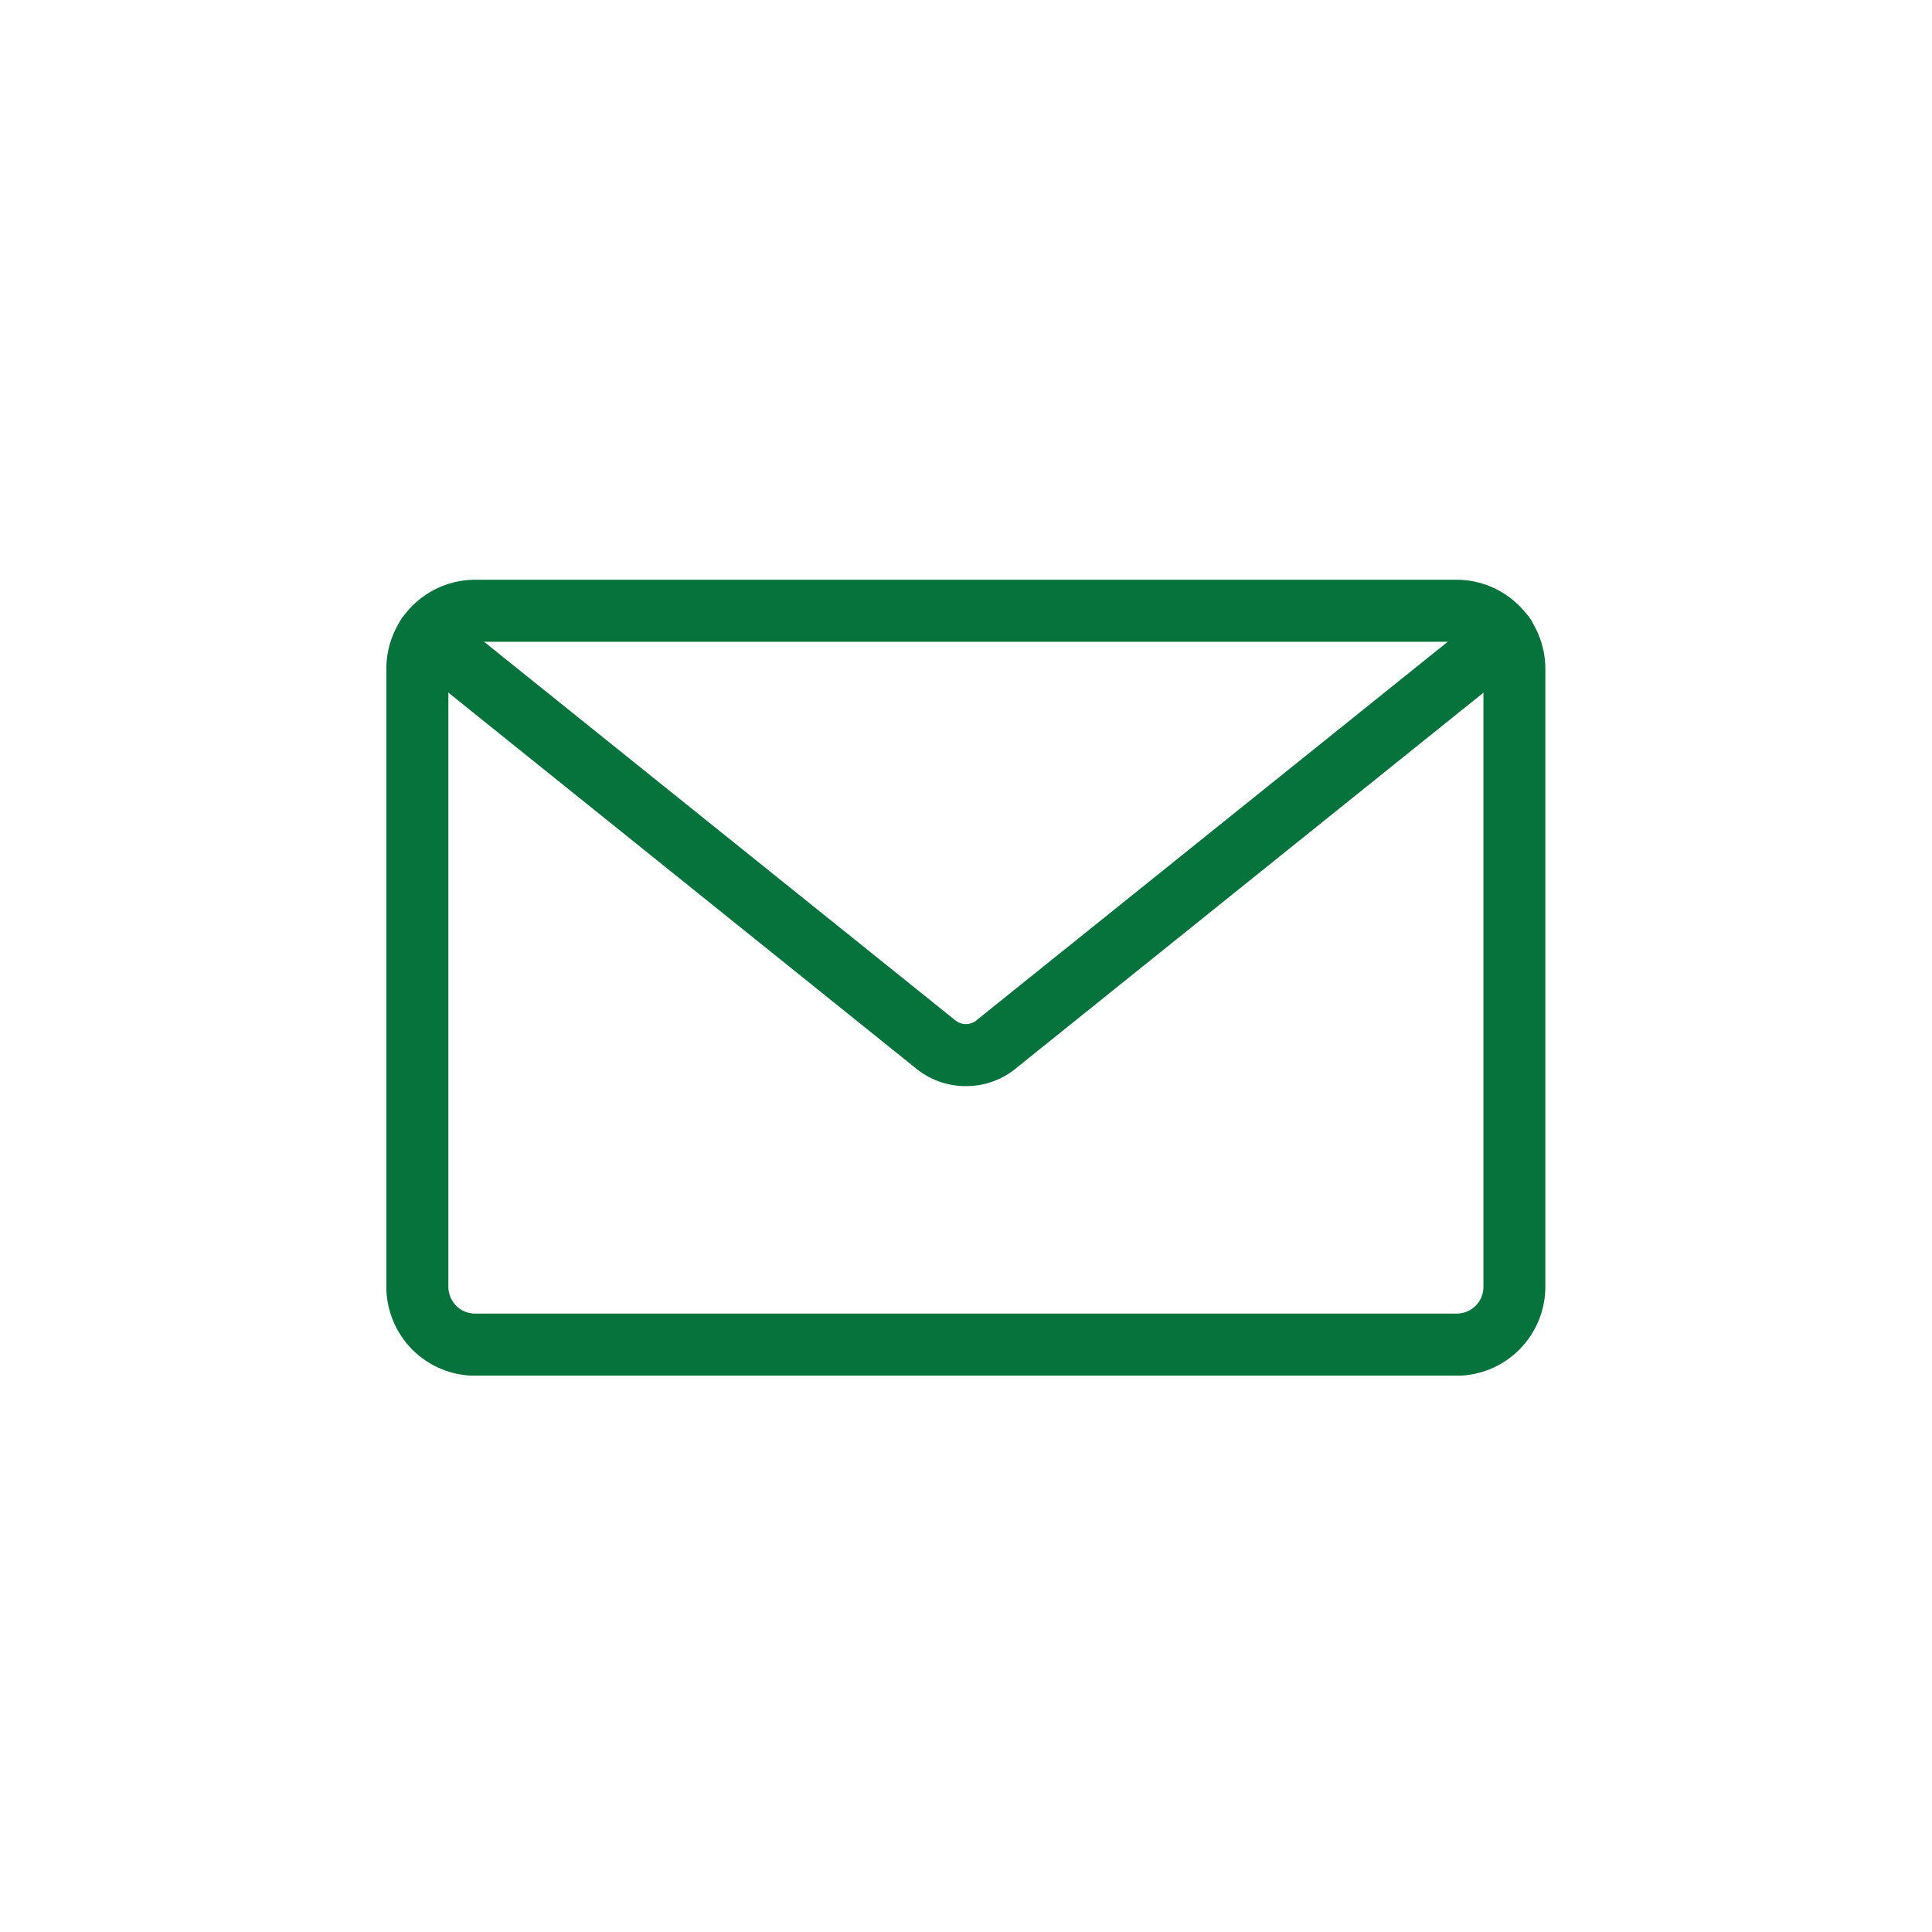 <?xml version="1.0" encoding="UTF-8"?>
<svg xmlns="http://www.w3.org/2000/svg" width="20" height="20" viewBox="0 0 20 20" fill="none">
  <g clip-path="url(#clip0_2146_63)">
    <path d="M15.079 14.059H4.919C4.724 14.059 4.536 13.981 4.398 13.843C4.26 13.704 4.182 13.517 4.182 13.322V6.921C4.182 6.726 4.26 6.538 4.398 6.4C4.536 6.262 4.724 6.184 4.919 6.184H15.079C15.274 6.184 15.461 6.262 15.599 6.401C15.737 6.539 15.814 6.726 15.815 6.921V13.322C15.814 13.517 15.737 13.704 15.598 13.843C15.46 13.981 15.273 14.059 15.077 14.059M4.919 6.461C4.797 6.461 4.68 6.51 4.594 6.596C4.508 6.682 4.459 6.799 4.459 6.921V13.322C4.459 13.444 4.508 13.56 4.594 13.647C4.68 13.733 4.797 13.781 4.919 13.781H15.079C15.201 13.781 15.318 13.733 15.404 13.647C15.491 13.56 15.539 13.444 15.539 13.322V6.921C15.539 6.799 15.491 6.682 15.404 6.596C15.318 6.51 15.201 6.461 15.079 6.461H4.919Z" fill="#05733B"></path>
    <path d="M15.079 14.059H4.919C4.724 14.059 4.536 13.981 4.398 13.843C4.26 13.704 4.182 13.517 4.182 13.322V6.921C4.182 6.726 4.26 6.538 4.398 6.4C4.536 6.262 4.724 6.184 4.919 6.184H15.079C15.274 6.184 15.461 6.262 15.599 6.401C15.737 6.539 15.814 6.726 15.815 6.921V13.322C15.814 13.517 15.737 13.704 15.598 13.843C15.46 13.981 15.273 14.059 15.077 14.059M4.919 6.461C4.797 6.461 4.68 6.51 4.594 6.596C4.508 6.682 4.459 6.799 4.459 6.921V13.322C4.459 13.444 4.508 13.56 4.594 13.647C4.68 13.733 4.797 13.781 4.919 13.781H15.079C15.201 13.781 15.318 13.733 15.404 13.647C15.491 13.56 15.539 13.444 15.539 13.322V6.921C15.539 6.799 15.491 6.682 15.404 6.596C15.318 6.51 15.201 6.461 15.079 6.461H4.919Z" stroke="#05733B" stroke-width="0.365"></path>
    <path d="M9.999 11.061C9.846 11.062 9.699 11.007 9.583 10.907L4.338 6.692C4.323 6.681 4.312 6.667 4.303 6.651C4.294 6.635 4.288 6.617 4.286 6.599C4.284 6.581 4.286 6.563 4.291 6.545C4.296 6.528 4.305 6.511 4.316 6.497C4.339 6.469 4.373 6.45 4.409 6.446C4.427 6.444 4.446 6.446 4.463 6.451C4.481 6.456 4.497 6.464 4.511 6.476L9.763 10.695C9.829 10.752 9.912 10.784 9.999 10.784C10.086 10.784 10.17 10.752 10.235 10.695L10.239 10.691L15.487 6.476C15.516 6.453 15.553 6.442 15.589 6.446C15.626 6.45 15.659 6.469 15.682 6.497C15.706 6.526 15.716 6.563 15.712 6.599C15.708 6.636 15.69 6.669 15.661 6.692L10.415 10.907C10.3 11.007 10.152 11.062 9.999 11.061Z" fill="#05733B" stroke="#05733B" stroke-width="0.365"></path>
  </g>
  <defs>
    <clipPath id="clip0_2146_63">
      <rect width="12" height="8.24" fill="white" transform="translate(4 6)"></rect>
    </clipPath>
  </defs>
</svg>
